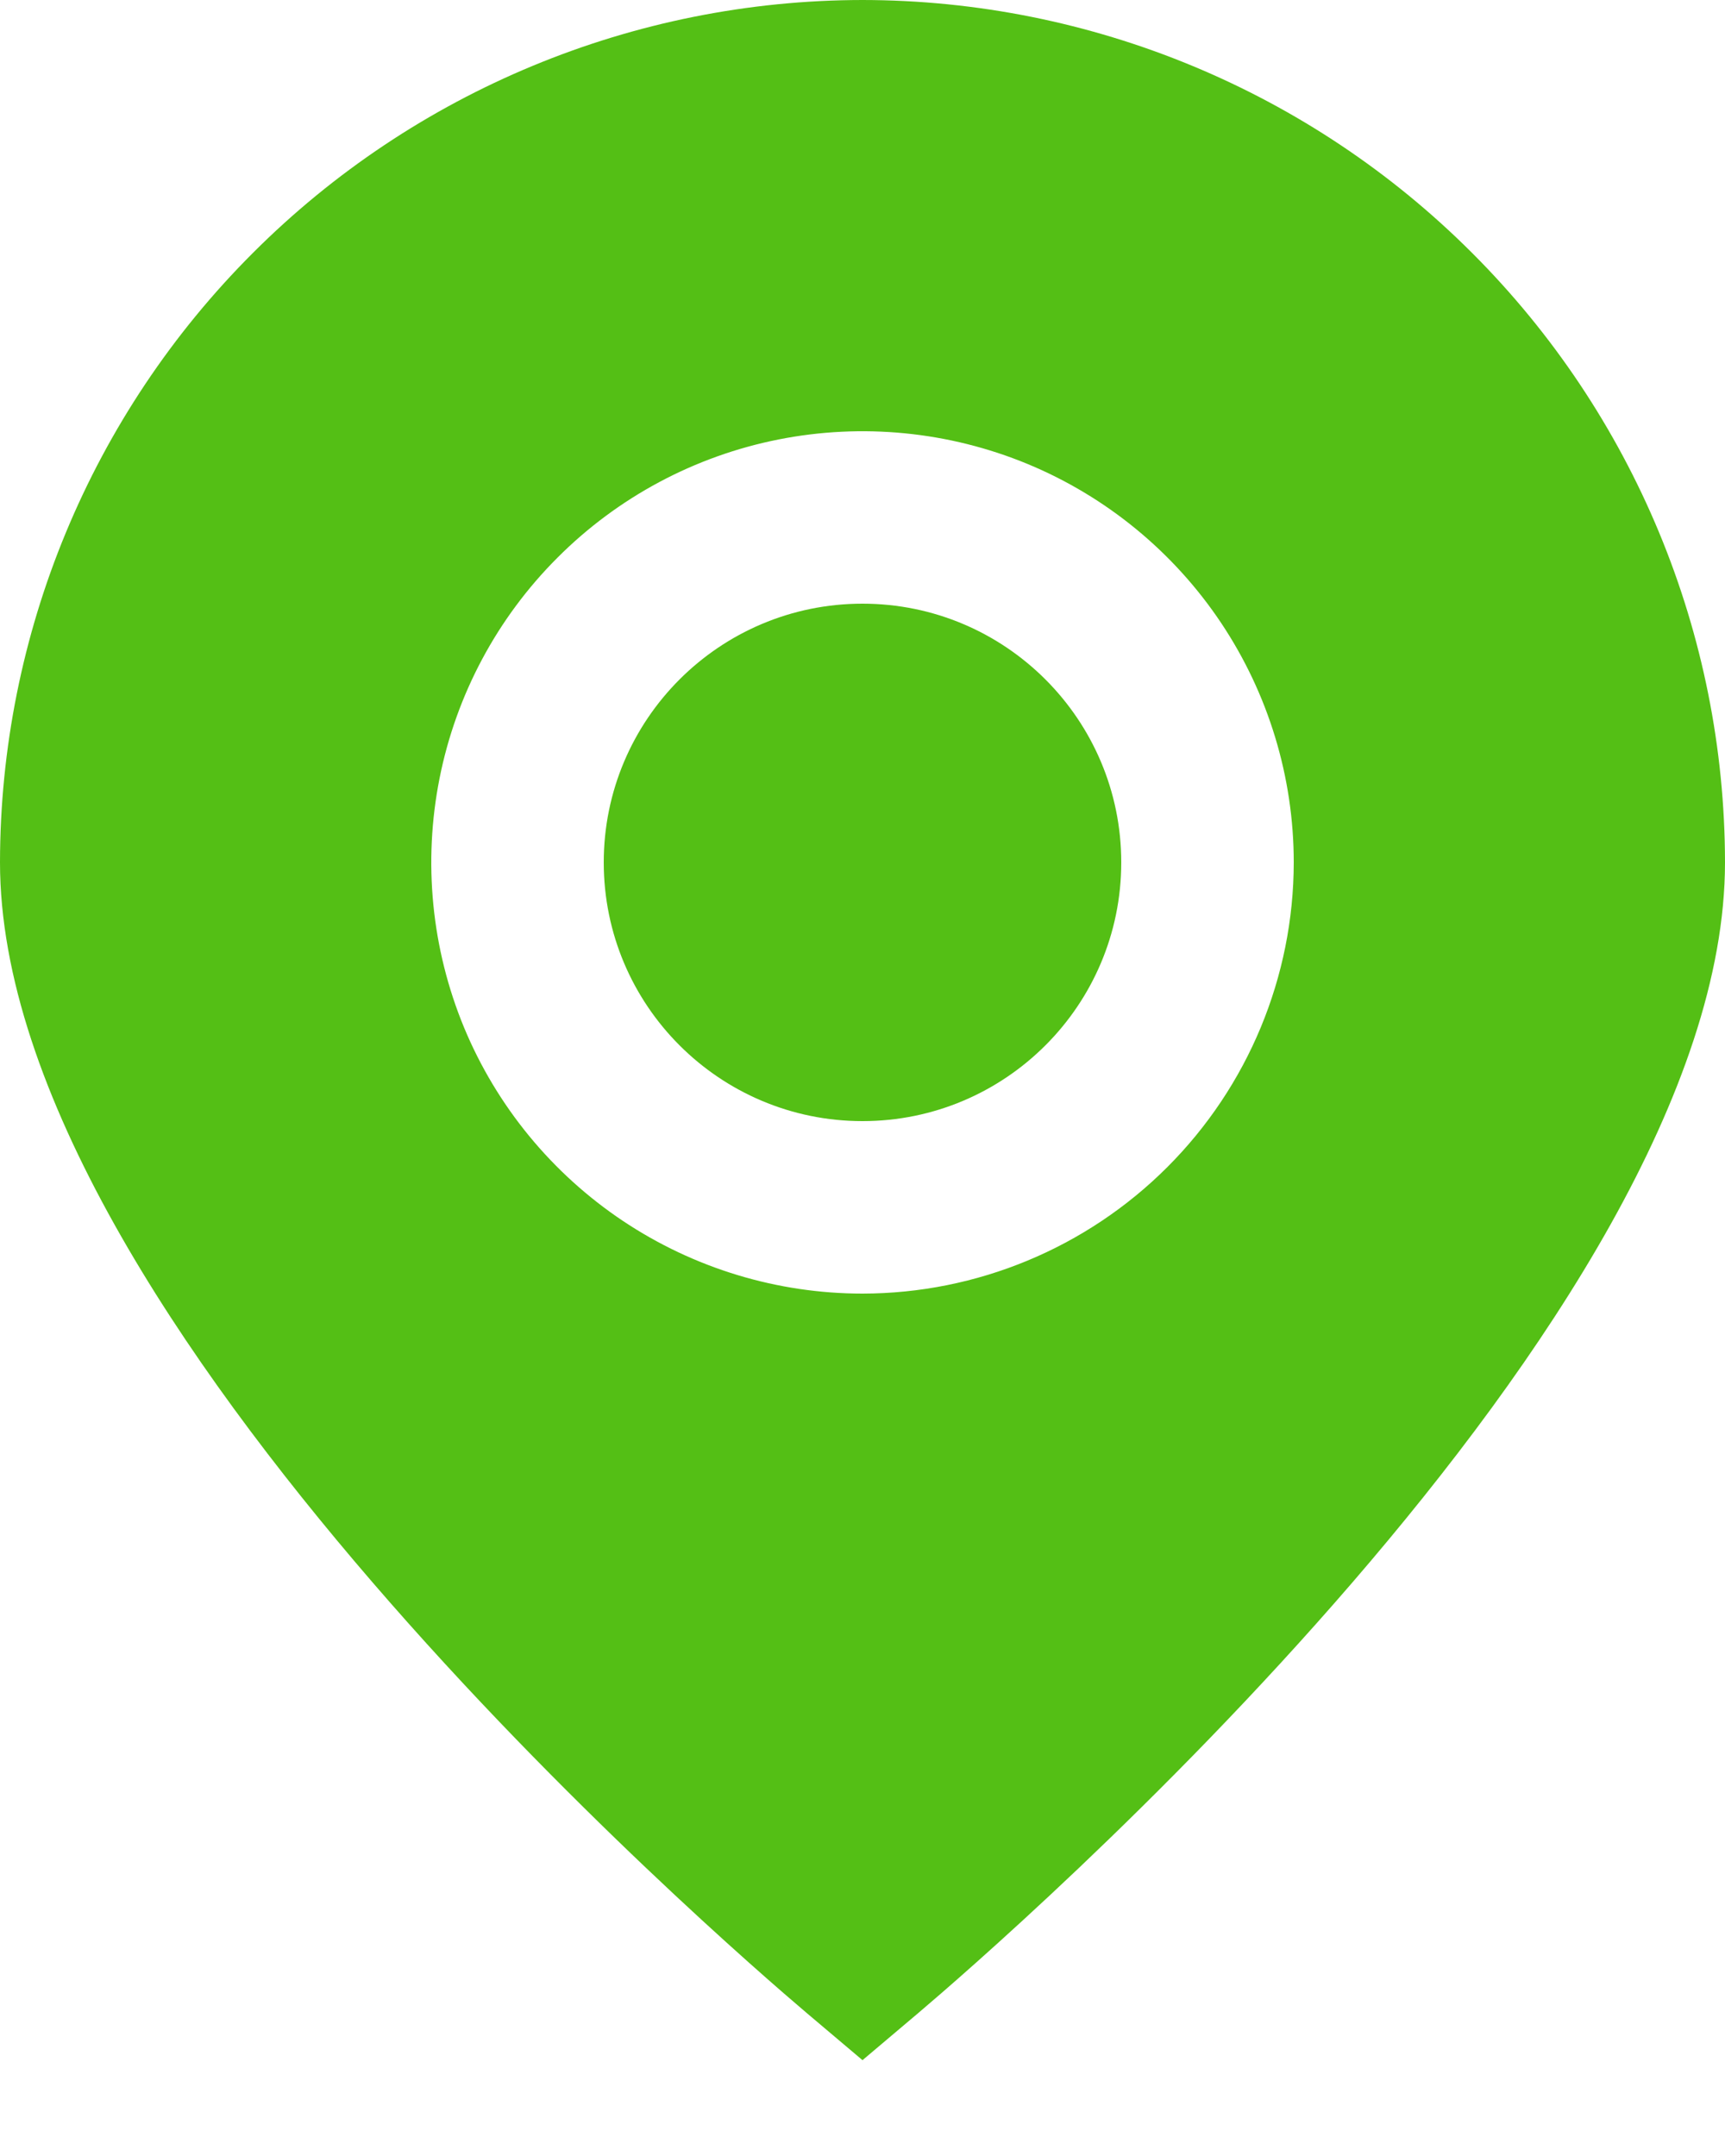 <?xml version="1.0" encoding="UTF-8"?> <svg xmlns="http://www.w3.org/2000/svg" width="16" height="20" viewBox="0 0 16 20" fill="none"> <path d="M8 0C5.879 0.002 3.845 0.846 2.346 2.346C0.846 3.845 0.002 5.879 0 8C0 12.226 6.72 18.026 7.483 18.674L8 19.111L8.517 18.674C9.28 18.026 16 12.226 16 8C15.998 5.879 15.154 3.845 13.654 2.346C12.155 0.846 10.121 0.002 8 0ZM8 12C7.209 12 6.436 11.765 5.778 11.326C5.12 10.886 4.607 10.262 4.304 9.531C4.002 8.8 3.923 7.996 4.077 7.22C4.231 6.444 4.612 5.731 5.172 5.172C5.731 4.612 6.444 4.231 7.22 4.077C7.996 3.923 8.8 4.002 9.531 4.304C10.262 4.607 10.886 5.12 11.326 5.778C11.765 6.436 12 7.209 12 8C11.999 9.06 11.577 10.077 10.827 10.827C10.077 11.577 9.06 11.999 8 12Z" fill="#54BF15"></path> <path d="M8 10.4C9.325 10.4 10.4 9.325 10.4 8C10.4 6.675 9.325 5.6 8 5.6C6.674 5.6 5.6 6.675 5.6 8C5.6 9.325 6.674 10.4 8 10.4Z" fill="#54BF15"></path> </svg> 